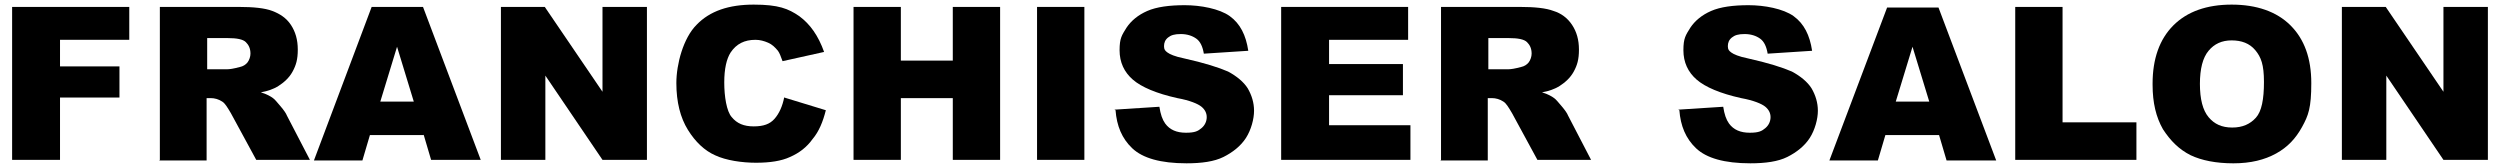 <?xml version="1.0" encoding="UTF-8"?>
<svg id="_レイヤー_1" data-name="レイヤー_1" xmlns="http://www.w3.org/2000/svg" version="1.1" viewBox="0 0 433.2 29">
  <!-- Generator: Adobe Illustrator 29.0.1, SVG Export Plug-In . SVG Version: 2.1.0 Build 192)  -->
  <path d="M2.1,1.2h20.3v5.7h-12v4.6h10.3v5.4h-10.3v10.8H2.1V1.2Z"/>
  <path d="M27.7,27.7V1.2h13.7c2.5,0,4.5.2,5.8.7s2.4,1.2,3.2,2.4c.8,1.2,1.2,2.6,1.2,4.3s-.3,2.7-.9,3.8c-.6,1.1-1.5,1.9-2.6,2.6-.7.4-1.7.8-2.9,1,1,.3,1.7.7,2.1,1,.3.2.7.7,1.3,1.4.6.7,1,1.3,1.1,1.6l4,7.7h-9.3l-4.4-8.1c-.6-1-1-1.7-1.5-2-.6-.4-1.3-.6-2-.6h-.7v10.8h-8.2ZM35.9,12h3.5c.4,0,1.1-.1,2.2-.4.5-.1,1-.4,1.3-.8.3-.4.5-1,.5-1.5,0-.9-.3-1.5-.8-2-.5-.5-1.6-.7-3.1-.7h-3.6v5.4Z"/>
  <path d="M73.4,23.4h-9.3l-1.3,4.4h-8.4L64.4,1.2h8.9l10,26.5h-8.6l-1.3-4.4ZM71.7,17.6l-2.9-9.5-2.9,9.5h5.8Z"/>
  <path d="M86.7,1.2h7.7l10,14.7V1.2h7.7v26.5h-7.7l-9.9-14.6v14.6h-7.7V1.2Z"/>
  <path d="M135.9,16.9l7.2,2.2c-.5,2-1.2,3.7-2.3,5-1,1.4-2.3,2.4-3.9,3.1-1.5.7-3.5,1-5.9,1s-5.2-.4-7.1-1.3c-1.8-.8-3.4-2.3-4.7-4.4-1.3-2.1-2-4.8-2-8.1s1.2-7.8,3.5-10.1c2.3-2.4,5.6-3.5,9.9-3.5s6,.7,7.9,2c1.9,1.4,3.3,3.4,4.3,6.2l-7.2,1.6c-.3-.8-.5-1.4-.8-1.8-.5-.6-1-1.1-1.7-1.4-.7-.3-1.4-.5-2.2-.5-1.9,0-3.3.7-4.3,2.2-.7,1.1-1.1,2.8-1.1,5.2s.4,5,1.3,6c.9,1.1,2.1,1.6,3.8,1.6s2.8-.4,3.6-1.3c.8-.9,1.4-2.2,1.7-3.8Z"/>
  <path d="M147.9,1.2h8.2v9.3h9V1.2h8.2v26.5h-8.2v-10.7h-9v10.7h-8.2V1.2Z"/>
  <path d="M179.7,1.2h8.2v26.5h-8.2V1.2Z"/>
  <path d="M193.1,19l7.8-.5c.2,1.3.5,2.2,1,2.9.8,1.1,2,1.6,3.6,1.6s2.1-.3,2.7-.8c.6-.5.9-1.2.9-1.9s-.3-1.3-.9-1.8c-.6-.5-2-1.1-4.2-1.5-3.6-.8-6.2-1.9-7.7-3.2-1.5-1.3-2.3-3-2.3-5.1s.4-2.6,1.2-3.9c.8-1.2,2-2.2,3.6-2.9,1.6-.7,3.8-1,6.5-1s6,.6,7.8,1.9c1.8,1.3,2.8,3.3,3.2,6l-7.7.5c-.2-1.2-.6-2.1-1.3-2.6s-1.6-.8-2.7-.8-1.7.2-2.2.6c-.5.4-.7.9-.7,1.5s.2.8.6,1.1c.4.3,1.3.7,2.8,1,3.6.8,6.1,1.6,7.7,2.3,1.5.8,2.7,1.8,3.4,2.9.7,1.2,1.1,2.5,1.1,3.9s-.5,3.3-1.4,4.7-2.3,2.5-3.9,3.3-3.8,1.1-6.4,1.1c-4.5,0-7.6-.9-9.4-2.6s-2.7-3.9-2.9-6.6Z"/>
  <path d="M222,1.2h22v5.7h-13.7v4.2h12.8v5.4h-12.8v5.2h14.1v6h-22.4V1.2Z"/>
  <path d="M249.7,27.7V1.2h13.7c2.5,0,4.5.2,5.8.7,1.3.4,2.4,1.2,3.2,2.4.8,1.2,1.2,2.6,1.2,4.3s-.3,2.7-.9,3.8c-.6,1.1-1.5,1.9-2.6,2.6-.7.4-1.7.8-2.9,1,1,.3,1.7.7,2.1,1,.3.2.7.7,1.3,1.4.6.7,1,1.3,1.1,1.6l4,7.7h-9.3l-4.4-8.1c-.6-1-1-1.7-1.5-2-.6-.4-1.3-.6-2-.6h-.7v10.8h-8.2ZM257.9,12h3.5c.4,0,1.1-.1,2.2-.4.5-.1,1-.4,1.3-.8.3-.4.5-1,.5-1.5,0-.9-.3-1.5-.8-2-.5-.5-1.6-.7-3.1-.7h-3.6v5.4Z"/>
  <path d="M290.8,19l7.8-.5c.2,1.3.5,2.2,1,2.9.8,1.1,2,1.6,3.6,1.6s2.1-.3,2.7-.8c.6-.5.9-1.2.9-1.9s-.3-1.3-.9-1.8c-.6-.5-2-1.1-4.2-1.5-3.6-.8-6.2-1.9-7.7-3.2-1.5-1.3-2.3-3-2.3-5.1s.4-2.6,1.2-3.9c.8-1.2,2-2.2,3.6-2.9,1.6-.7,3.8-1,6.5-1s6,.6,7.8,1.9c1.8,1.3,2.8,3.3,3.2,6l-7.7.5c-.2-1.2-.6-2.1-1.3-2.6s-1.6-.8-2.7-.8-1.7.2-2.2.6c-.5.4-.7.9-.7,1.5s.2.8.6,1.1c.4.3,1.3.7,2.8,1,3.6.8,6.1,1.6,7.7,2.3,1.5.8,2.7,1.8,3.4,2.9.7,1.2,1.1,2.5,1.1,3.9s-.5,3.3-1.4,4.7-2.3,2.5-3.9,3.3-3.8,1.1-6.4,1.1c-4.5,0-7.6-.9-9.4-2.6s-2.7-3.9-2.9-6.6Z"/>
  <path d="M336,23.4h-9.3l-1.3,4.4h-8.4l10-26.5h8.9l10,26.5h-8.6l-1.3-4.4ZM334.3,17.6l-2.9-9.5-2.9,9.5h5.8Z"/>
  <path d="M349.2,1.2h8.2v20h12.8v6.5h-21V1.2Z"/>
  <path d="M373,14.5c0-4.3,1.2-7.7,3.6-10.1,2.4-2.4,5.8-3.6,10.1-3.6s7.8,1.2,10.2,3.6c2.4,2.4,3.6,5.7,3.6,10s-.5,5.6-1.6,7.6-2.5,3.5-4.5,4.6c-2,1.1-4.4,1.7-7.4,1.7s-5.5-.5-7.4-1.4c-2-1-3.5-2.5-4.8-4.5-1.2-2.1-1.8-4.6-1.8-7.7ZM381.2,14.5c0,2.7.5,4.6,1.5,5.8,1,1.2,2.3,1.8,4.1,1.8s3.1-.6,4.1-1.7,1.4-3.2,1.4-6.2-.5-4.3-1.5-5.5c-1-1.2-2.4-1.7-4.1-1.7s-3,.6-4,1.8c-1,1.2-1.5,3.1-1.5,5.8Z"/>
  <path d="M405.7,1.2h7.7l10,14.7V1.2h7.7v26.5h-7.7l-9.9-14.6v14.6h-7.7V1.2Z"/>
</svg>